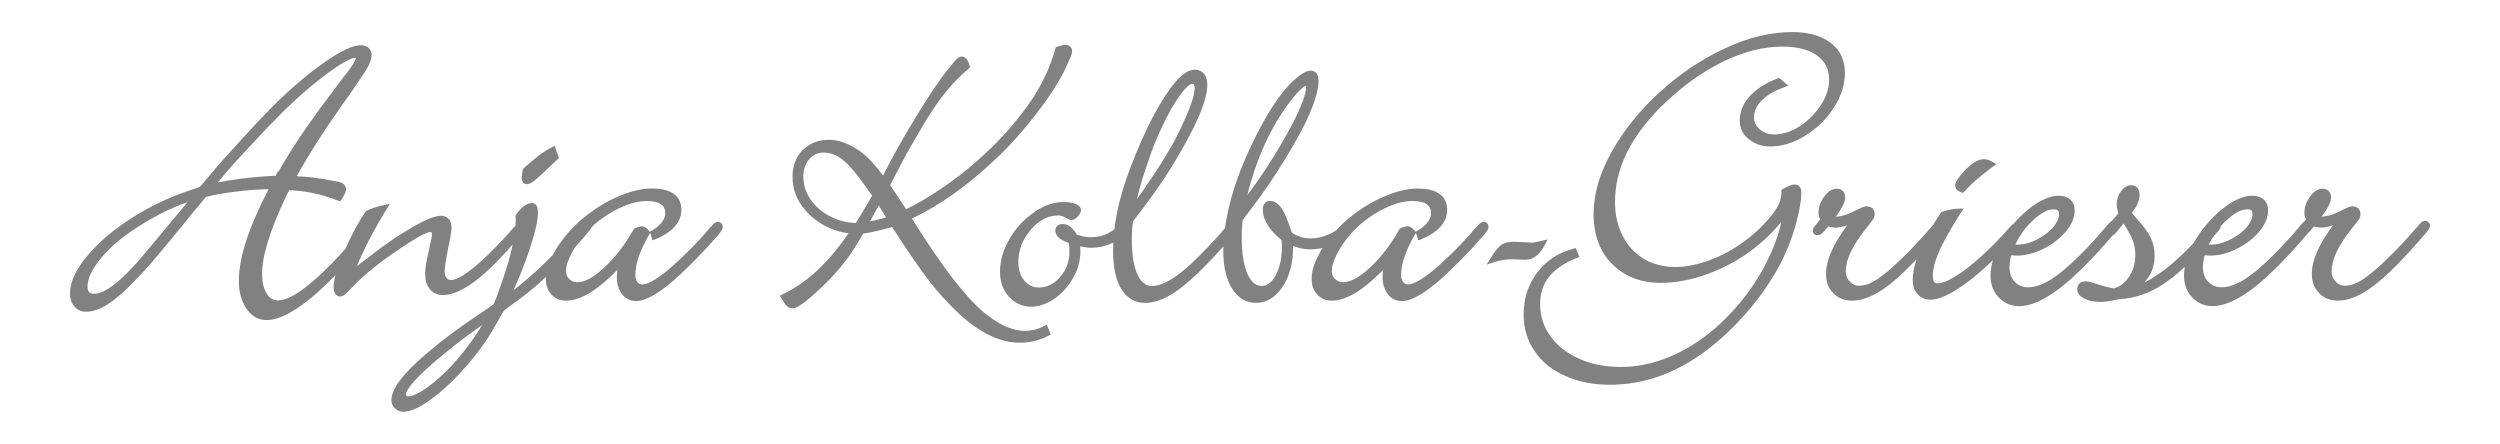 <?xml version="1.0" encoding="utf-8"?>
<!-- Generator: Adobe Illustrator 16.0.0, SVG Export Plug-In . SVG Version: 6.00 Build 0)  -->
<!DOCTYPE svg PUBLIC "-//W3C//DTD SVG 1.1//EN" "http://www.w3.org/Graphics/SVG/1.1/DTD/svg11.dtd">
<svg version="1.1" id="Ebene_1" xmlns="http://www.w3.org/2000/svg" xmlns:xlink="http://www.w3.org/1999/xlink" x="0px" y="0px"
	 width="150px" height="26.623px" viewBox="0 0 150 26.623" enable-background="new 0 0 150 26.623" xml:space="preserve">
<g>
	<path fill-rule="evenodd" clip-rule="evenodd" fill="#818181" d="M92.648,14.771c-0.145,0.264-0.309,0.467-0.495,0.6
		c-0.201,0.146-0.424,0.217-0.668,0.217c-0.041,0-0.076-0.002-0.108-0.01l-0.661-0.021l0,0c-0.176,0-0.346,0.012-0.502,0.037
		c-0.165,0.025-0.322,0.061-0.482,0.107L89.2,15.874l0.297-0.479c0.106-0.17,0.207-0.312,0.301-0.428
		c0.098-0.121,0.194-0.215,0.277-0.275l0.005-0.006c0.091-0.061,0.202-0.104,0.328-0.139c0.117-0.025,0.251-0.037,0.401-0.037h0.107
		h0.008l1.033,0.047l0,0h0.023c0.013,0,0.05-0.01,0.121-0.02l0,0c0.083-0.016,0.188-0.041,0.315-0.068l0.443-0.102L92.648,14.771
		L92.648,14.771z M85.032,14.208l0.068,0.219l0.208-0.086c0.496-0.207,0.867-0.453,1.124-0.744c0.271-0.299,0.399-0.641,0.399-1.023
		c0-0.209-0.036-0.391-0.124-0.555l0,0c-0.08-0.162-0.207-0.299-0.371-0.408l0,0c-0.152-0.104-0.343-0.18-0.565-0.23
		c-0.211-0.047-0.455-0.068-0.728-0.068s-0.561,0.033-0.873,0.104c-0.307,0.07-0.628,0.174-0.966,0.312l0,0
		c-0.338,0.133-0.665,0.291-0.989,0.473c-0.322,0.184-0.641,0.396-0.95,0.631l0,0c-0.237,0.174-0.46,0.359-0.677,0.562
		c-0.144,0.135-0.279,0.277-0.415,0.42c-0.14,0.1-0.295,0.18-0.458,0.254l0,0c-0.188,0.078-0.364,0.137-0.54,0.178l0,0
		c-0.173,0.037-0.345,0.057-0.516,0.057c-0.238,0-0.454-0.033-0.654-0.098c-0.181-0.059-0.345-0.143-0.496-0.256l-0.036-0.109l0,0
		c-0.094-0.285-0.186-0.535-0.276-0.748c-0.09-0.223-0.179-0.396-0.263-0.533v-0.002c-0.215-0.338-0.459-0.504-0.731-0.504
		c-0.146,0-0.259,0.055-0.338,0.164l0,0c-0.064,0.088-0.096,0.205-0.096,0.357c0,0.318,0.103,0.639,0.315,0.963
		c0.182,0.289,0.459,0.578,0.814,0.873c0.014,0.158,0.021,0.285,0.021,0.365c0,0.229-0.013,0.447-0.043,0.654
		c-0.028,0.207-0.071,0.406-0.129,0.6c-0.065,0.189-0.134,0.359-0.212,0.502c-0.075,0.143-0.159,0.252-0.248,0.348
		c-0.09,0.094-0.186,0.162-0.287,0.211c-0.093,0.043-0.193,0.064-0.295,0.064c-0.171,0-0.33-0.055-0.462-0.162
		c-0.147-0.119-0.276-0.305-0.391-0.555l0,0c-0.115-0.26-0.204-0.576-0.26-0.953c-0.06-0.379-0.089-0.82-0.089-1.324
		c0-0.15,0.003-0.307,0.014-0.469c0.01-0.148,0.025-0.311,0.04-0.479l0.066-0.092l0.547-0.717l0,0
		c0.327-0.434,0.658-0.896,0.991-1.391c0.327-0.48,0.661-1.002,1.001-1.562l0.008-0.002c0.338-0.561,0.622-1.059,0.854-1.492
		c0.237-0.439,0.419-0.817,0.553-1.136l0,0c0.178-0.411,0.309-0.776,0.396-1.1c0.093-0.328,0.14-0.612,0.14-0.851
		c0-0.418-0.163-0.63-0.479-0.63c-0.125,0-0.272,0.051-0.438,0.144l0,0c-0.144,0.083-0.308,0.207-0.486,0.368l0,0
		c-0.209,0.171-0.424,0.398-0.656,0.677c-0.222,0.267-0.451,0.584-0.694,0.955l-0.005,0.002c-0.233,0.363-0.466,0.77-0.7,1.197
		c-0.229,0.43-0.465,0.895-0.696,1.404l0,0c-0.265,0.572-0.495,1.133-0.688,1.664c-0.196,0.547-0.356,1.068-0.481,1.564l0,0
		c-0.125,0.51-0.223,0.996-0.287,1.467c-0.138,0.17-0.296,0.346-0.468,0.543l0,0c-0.211,0.23-0.452,0.488-0.718,0.762h-0.004
		c-0.693,0.736-1.312,1.289-1.855,1.654c-0.524,0.348-0.969,0.521-1.339,0.521c-0.177,0-0.334-0.051-0.471-0.156
		c-0.15-0.111-0.282-0.285-0.394-0.521l0,0c-0.112-0.242-0.199-0.551-0.256-0.906c-0.059-0.363-0.088-0.789-0.088-1.273
		c0-0.215,0.006-0.408,0.02-0.586c0.01-0.156,0.027-0.305,0.048-0.436l0.169-0.225h0.003l0.469-0.615
		c0.029-0.033,0.088-0.115,0.181-0.244c0.089-0.119,0.226-0.303,0.418-0.576h0.002c0.217-0.305,0.424-0.6,0.614-0.885
		c0.192-0.293,0.364-0.564,0.516-0.809l0,0c0.688-1.133,1.209-2.096,1.558-2.894c0.352-0.814,0.531-1.466,0.531-1.946
		c0-0.127-0.013-0.24-0.041-0.346c-0.031-0.114-0.08-0.21-0.139-0.295l-0.007-0.008l-0.007-0.008
		c-0.071-0.08-0.15-0.144-0.236-0.189C71.915,4.2,71.814,4.18,71.711,4.18c-0.205,0-0.414,0.073-0.632,0.22
		c-0.198,0.141-0.408,0.336-0.619,0.598l0,0c-0.449,0.55-0.893,1.254-1.333,2.105c-0.443,0.854-0.883,1.855-1.323,3.01l0.002,0.002
		c-0.341,0.877-0.593,1.73-0.762,2.547c-0.078,0.371-0.138,0.736-0.18,1.09c-0.143,0.113-0.289,0.207-0.443,0.277
		c-0.291,0.137-0.609,0.203-0.952,0.203c-0.149,0-0.302-0.014-0.455-0.043l0,0c-0.132-0.029-0.27-0.064-0.408-0.111
		c-0.105-0.189-0.222-0.33-0.342-0.438c-0.153-0.131-0.321-0.199-0.499-0.199c-0.126,0-0.229,0.033-0.307,0.096l-0.003,0.004
		c-0.089,0.074-0.136,0.174-0.136,0.305c0,0.154,0.073,0.293,0.217,0.422c0.115,0.098,0.279,0.193,0.497,0.275l0.034,0.016h0.023
		l0.021,0.01l0.005,0.006c0.018,0.07,0.027,0.141,0.037,0.215c0.011,0.096,0.016,0.193,0.016,0.293c0,0.293-0.042,0.566-0.136,0.818
		c-0.089,0.252-0.228,0.49-0.414,0.707l0,0c-0.189,0.219-0.394,0.381-0.605,0.486c-0.209,0.104-0.431,0.156-0.669,0.156
		c-0.181,0-0.346-0.033-0.491-0.104l0,0c-0.145-0.068-0.273-0.168-0.389-0.305l0,0c-0.121-0.146-0.212-0.309-0.271-0.486
		c-0.063-0.186-0.095-0.389-0.095-0.607c0-0.367,0.062-0.713,0.183-1.037c0.126-0.328,0.312-0.639,0.561-0.924l0,0
		c0.249-0.289,0.514-0.512,0.791-0.65l0,0c0.272-0.141,0.558-0.211,0.862-0.211c0.074,0,0.158,0.014,0.25,0.047
		c0.099,0.033,0.204,0.084,0.315,0.154l0.025,0.014l0.025,0.006l0.027,0.01h0.003l0,0c0.018,0.012,0.037,0.018,0.05,0.025l0,0
		c0.036,0.016,0.067,0.021,0.094,0.021c0.063,0,0.123-0.021,0.19-0.059c0.047-0.027,0.097-0.068,0.152-0.119l0.008-0.006
		c0.065-0.066,0.117-0.131,0.149-0.186c0.05-0.078,0.074-0.15,0.074-0.225c0-0.104-0.047-0.197-0.146-0.277l0,0
		c-0.063-0.049-0.151-0.088-0.263-0.127L64.448,12.2c-0.192-0.051-0.405-0.076-0.634-0.076c-0.306,0-0.613,0.051-0.917,0.158
		c-0.296,0.107-0.589,0.264-0.881,0.473c-0.299,0.213-0.57,0.447-0.812,0.709c-0.237,0.262-0.45,0.555-0.631,0.869l0,0
		c-0.188,0.32-0.333,0.645-0.427,0.977C60.05,15.64,60,15.974,60,16.304c0,0.293,0.043,0.562,0.131,0.812
		c0.086,0.25,0.219,0.473,0.394,0.67c0.182,0.205,0.384,0.359,0.61,0.459c0.226,0.107,0.475,0.156,0.736,0.156
		c0.241,0,0.476-0.039,0.714-0.129c0.231-0.078,0.465-0.203,0.699-0.365c0.224-0.156,0.429-0.342,0.616-0.549
		c0.186-0.211,0.348-0.439,0.491-0.695h0.002c0.143-0.25,0.25-0.504,0.32-0.764c0.071-0.264,0.11-0.529,0.11-0.795
		c0-0.047-0.004-0.123-0.01-0.23l-0.006-0.09c0.082,0.02,0.16,0.031,0.235,0.043c0.156,0.023,0.3,0.039,0.425,0.039
		c0.374,0,0.729-0.066,1.062-0.193c0.092-0.037,0.181-0.078,0.267-0.119c-0.008,0.166-0.011,0.328-0.011,0.488
		c0,0.484,0.038,0.914,0.116,1.287l0,0c0.077,0.383,0.198,0.711,0.36,0.979l0,0c0.166,0.281,0.37,0.502,0.61,0.643
		c0.245,0.146,0.522,0.223,0.832,0.223c0.331,0,0.679-0.078,1.05-0.234c0.355-0.152,0.729-0.379,1.117-0.68v-0.002
		c0.389-0.295,0.828-0.691,1.321-1.188l0.003,0.002c0.371-0.371,0.771-0.797,1.21-1.287c-0.003,0.094-0.007,0.184-0.007,0.271
		c0,0.461,0.042,0.877,0.127,1.248c0.082,0.379,0.211,0.703,0.383,0.98l0,0c0.181,0.291,0.388,0.512,0.625,0.662
		c0.249,0.148,0.524,0.227,0.827,0.227c0.322,0,0.62-0.086,0.896-0.258c0.268-0.164,0.504-0.408,0.716-0.734l0,0
		c0.204-0.309,0.361-0.67,0.462-1.068c0.103-0.396,0.151-0.838,0.151-1.309v-0.055c0.118,0.049,0.233,0.092,0.354,0.121
		c0.226,0.059,0.451,0.09,0.685,0.09c0.248,0,0.493-0.029,0.729-0.082c-0.111,0.18-0.211,0.363-0.302,0.551
		c-0.119,0.234-0.205,0.459-0.263,0.668l0,0c-0.061,0.225-0.088,0.436-0.088,0.633c0,0.195,0.027,0.369,0.076,0.523
		c0.06,0.158,0.146,0.297,0.261,0.418c0.106,0.121,0.233,0.211,0.379,0.277c0.149,0.061,0.312,0.09,0.497,0.09
		c0.467,0,0.986-0.184,1.559-0.551c0.466-0.307,0.969-0.738,1.516-1.293c-0.022,0.18-0.032,0.334-0.032,0.451
		c0,0.195,0.024,0.369,0.074,0.535c0.055,0.172,0.133,0.326,0.238,0.463l0,0c0.105,0.141,0.229,0.244,0.372,0.312
		c0.147,0.072,0.306,0.107,0.478,0.107c0.161,0,0.341-0.037,0.547-0.113l0,0c0.19-0.072,0.399-0.176,0.628-0.318v0.004
		c0.215-0.135,0.455-0.303,0.709-0.51c0.253-0.197,0.525-0.438,0.812-0.707c0.313-0.297,0.617-0.6,0.921-0.908
		c0.302-0.309,0.595-0.619,0.875-0.93l0,0c0.217-0.234,0.376-0.422,0.488-0.557c0.145-0.18,0.216-0.316,0.216-0.398
		c0-0.084-0.026-0.158-0.071-0.213c-0.058-0.066-0.136-0.105-0.23-0.105c-0.079,0-0.168,0.053-0.273,0.148l0,0
		c-0.072,0.07-0.164,0.164-0.272,0.285l-0.003,0.01l-0.281,0.332c-0.259,0.289-0.534,0.58-0.828,0.879
		c-0.29,0.293-0.602,0.59-0.928,0.887c-0.462,0.414-0.86,0.725-1.191,0.93c-0.317,0.191-0.561,0.287-0.736,0.287
		c-0.068,0-0.128-0.01-0.177-0.035c-0.05-0.021-0.093-0.053-0.124-0.096l-0.004-0.01c-0.043-0.047-0.071-0.105-0.094-0.172l0,0
		c-0.022-0.07-0.033-0.162-0.033-0.268c0-0.328,0.068-0.691,0.205-1.09c0.138-0.408,0.345-0.85,0.626-1.324l0.06-0.104l0.025,0.094
		L85.032,14.208L85.032,14.208z M84.943,13.913l-0.06-0.076c-0.067-0.08-0.127-0.139-0.196-0.182
		c-0.083-0.051-0.166-0.078-0.247-0.078c-0.058,0-0.123,0.012-0.194,0.037l0,0c-0.065,0.016-0.131,0.047-0.204,0.078l-0.054,0.031
		l-0.037,0.055c-0.262,0.467-0.54,0.889-0.836,1.271c-0.291,0.379-0.604,0.717-0.929,1.02l0,0c-0.317,0.295-0.618,0.512-0.891,0.66
		c-0.26,0.137-0.49,0.205-0.699,0.205c-0.103,0-0.197-0.016-0.279-0.049l0,0c-0.078-0.033-0.144-0.078-0.207-0.141l-0.013-0.01
		c-0.063-0.059-0.11-0.125-0.139-0.203l0,0c-0.037-0.086-0.05-0.186-0.05-0.299c0-0.127,0.021-0.264,0.067-0.42
		c0.05-0.16,0.126-0.346,0.227-0.539v-0.006c0.102-0.199,0.216-0.395,0.354-0.602c0.138-0.199,0.291-0.4,0.468-0.6h0.003
		c0.237-0.285,0.51-0.547,0.812-0.785c0.302-0.24,0.633-0.459,0.994-0.654c0.35-0.188,0.686-0.33,1.011-0.428
		c0.311-0.088,0.613-0.137,0.903-0.137c0.195,0,0.371,0.018,0.518,0.053c0.136,0.031,0.25,0.076,0.345,0.141v0.004
		c0.088,0.061,0.147,0.129,0.192,0.209c0.037,0.088,0.06,0.191,0.06,0.307c0,0.191-0.058,0.363-0.181,0.527
		c-0.129,0.186-0.33,0.357-0.603,0.521l-0.136,0.082V13.913L84.943,13.913z M74.838,11.708c0.229-0.92,0.509-1.777,0.843-2.578
		c0.441-1.059,0.966-2.008,1.585-2.85c0.302-0.405,0.559-0.709,0.768-0.908c0.144-0.131,0.251-0.214,0.337-0.242
		c0,0.014,0,0.028,0,0.047c0,0.133-0.027,0.295-0.075,0.486c-0.055,0.193-0.133,0.424-0.241,0.678l0,0
		c-0.106,0.264-0.235,0.545-0.387,0.853c-0.15,0.296-0.325,0.62-0.523,0.974l0,0c-0.21,0.367-0.417,0.721-0.626,1.064
		c-0.212,0.348-0.424,0.682-0.632,0.996l0,0c-0.24,0.361-0.495,0.725-0.761,1.094l0,0C75.033,11.448,74.939,11.575,74.838,11.708
		L74.838,11.708z M68.217,11.938c0.038-0.17,0.078-0.332,0.122-0.488l0,0c0.062-0.23,0.125-0.459,0.196-0.688l0,0
		c0.069-0.23,0.141-0.457,0.217-0.674c0.104-0.312,0.202-0.586,0.285-0.824c0.09-0.252,0.166-0.461,0.227-0.621
		c0.228-0.547,0.454-1.039,0.676-1.485c0.224-0.438,0.445-0.827,0.664-1.163l0,0c0.227-0.336,0.424-0.593,0.593-0.759
		c0.144-0.136,0.257-0.204,0.338-0.204c0.027,0,0.05,0.005,0.062,0.012l0,0c0.008,0,0.016,0.008,0.02,0.014l0.011,0.013
		c0.016,0.021,0.028,0.05,0.035,0.083c0.016,0.038,0.016,0.083,0.016,0.131c0,0.185-0.047,0.432-0.149,0.75
		c-0.103,0.33-0.26,0.729-0.469,1.189c-0.064,0.152-0.144,0.32-0.237,0.516c-0.094,0.189-0.196,0.402-0.316,0.629
		c-0.092,0.178-0.215,0.389-0.352,0.625c-0.129,0.219-0.285,0.475-0.477,0.791l0,0c-0.198,0.307-0.379,0.584-0.543,0.832
		c-0.171,0.254-0.324,0.479-0.453,0.668l-0.003,0.006C68.523,11.517,68.37,11.739,68.217,11.938L68.217,11.938z M64.167,14.595
		v0.004V14.595L64.167,14.595L64.167,14.595z M64.142,13.155L64.142,13.155L64.142,13.155L64.142,13.155L64.142,13.155
		L64.142,13.155z M64.142,13.155L64.142,13.155h-0.003l-0.002-0.002l0.002,0.002H64.142L64.142,13.155z M54.71,13.112l0.019,0.027
		h0.003c0.926,1.486,1.765,2.709,2.509,3.664c0.742,0.947,1.396,1.643,1.96,2.078l0,0c0.419,0.328,0.822,0.572,1.206,0.736v-0.002
		c0.378,0.158,0.741,0.238,1.088,0.238c0.186,0,0.372-0.023,0.554-0.066c0.187-0.041,0.373-0.109,0.562-0.203l0.199-0.098
		l0.083,0.211l0.081,0.207l0.068,0.172l-0.167,0.084c-0.254,0.133-0.524,0.236-0.808,0.301c-0.281,0.068-0.582,0.102-0.894,0.102
		c-0.589,0-1.194-0.152-1.811-0.451c-0.605-0.293-1.227-0.738-1.862-1.324l-0.003-0.006c-0.32-0.303-0.625-0.617-0.916-0.934
		c-0.292-0.322-0.57-0.652-0.832-0.99l0,0c-0.255-0.328-0.557-0.746-0.909-1.258c-0.351-0.512-0.753-1.107-1.202-1.803l-0.114-0.172
		c-0.309,0.084-0.606,0.166-0.888,0.227c-0.297,0.072-0.579,0.125-0.847,0.166c-0.191,0.34-0.377,0.643-0.552,0.916
		c-0.197,0.303-0.388,0.57-0.572,0.807h0.002c-0.197,0.252-0.416,0.512-0.663,0.781c-0.245,0.26-0.517,0.537-0.817,0.82l0,0
		c-0.167,0.156-0.325,0.301-0.477,0.43c-0.159,0.137-0.315,0.266-0.471,0.383h-0.003c-0.146,0.107-0.271,0.191-0.374,0.244
		c-0.129,0.07-0.237,0.102-0.329,0.102c-0.064,0-0.125-0.012-0.186-0.039c-0.056-0.025-0.103-0.061-0.149-0.105l-0.002-0.004
		c-0.037-0.037-0.083-0.092-0.135-0.168c-0.042-0.062-0.095-0.146-0.157-0.25l-0.108-0.188l0.196-0.102
		c0.386-0.188,0.756-0.408,1.111-0.662c0.358-0.248,0.702-0.531,1.025-0.842c0.33-0.312,0.658-0.67,0.986-1.074
		c0.267-0.322,0.534-0.684,0.801-1.068c-0.385-0.051-0.747-0.15-1.086-0.293c-0.439-0.18-0.837-0.438-1.194-0.768l0,0
		c-0.36-0.33-0.63-0.686-0.812-1.076c-0.181-0.396-0.272-0.816-0.272-1.27c0-0.32,0.054-0.617,0.158-0.885
		c0.104-0.27,0.261-0.512,0.469-0.715c0.204-0.201,0.441-0.352,0.706-0.453c0.26-0.1,0.55-0.15,0.86-0.15
		c0.267,0,0.541,0.051,0.824,0.145c0.279,0.094,0.566,0.236,0.857,0.42l0.003,0.004c0.117,0.07,0.239,0.16,0.36,0.258
		c0.116,0.096,0.232,0.199,0.346,0.312c0.111,0.105,0.247,0.26,0.406,0.447c0.136,0.158,0.284,0.346,0.446,0.557
		c0.199-0.396,0.398-0.771,0.597-1.143c0.208-0.385,0.432-0.781,0.659-1.182V8.204c0.228-0.387,0.459-0.778,0.699-1.167
		c0.236-0.391,0.479-0.776,0.73-1.162l0,0c0.306-0.47,0.57-0.858,0.79-1.168c0.219-0.303,0.391-0.527,0.521-0.669l0,0l0.294-0.362
		l0,0c0.068-0.081,0.134-0.149,0.196-0.192l0,0c0.081-0.058,0.167-0.091,0.25-0.091c0.113,0,0.216,0.063,0.301,0.185
		c0.048,0.075,0.101,0.187,0.144,0.328l0.04,0.131l-0.101,0.086c-0.29,0.247-0.57,0.516-0.837,0.801
		c-0.268,0.283-0.525,0.591-0.778,0.922c-0.193,0.257-0.403,0.555-0.626,0.9c-0.226,0.342-0.464,0.736-0.717,1.178l0,0
		c-0.238,0.4-0.433,0.732-0.589,1.012c-0.153,0.271-0.26,0.461-0.32,0.578l0,0l-0.777,1.49l0,0l-0.052,0.1l0.957,1.447
		c0.307-0.148,0.618-0.312,0.936-0.498c0.371-0.213,0.753-0.453,1.144-0.719l0,0c0.368-0.244,0.735-0.51,1.103-0.791
		c0.369-0.285,0.739-0.59,1.109-0.918l0,0c0.359-0.314,0.691-0.631,1.003-0.938l0,0c0.326-0.328,0.624-0.646,0.895-0.953l0,0
		c0.378-0.439,0.714-0.863,1.012-1.271c0.296-0.408,0.552-0.797,0.761-1.172c0.222-0.387,0.412-0.777,0.575-1.168
		c0.167-0.395,0.303-0.787,0.411-1.184l0.031-0.108l0.103-0.032c0.099-0.033,0.181-0.059,0.26-0.076
		c0.086-0.02,0.153-0.033,0.21-0.033c0.115,0,0.211,0.033,0.283,0.094c0.082,0.068,0.123,0.167,0.123,0.288
		c0,0.063-0.012,0.144-0.041,0.224C64.263,3.37,64.23,3.45,64.187,3.528l-0.244,0.545v0.004c-0.174,0.373-0.401,0.783-0.687,1.225
		c-0.279,0.443-0.615,0.924-1.005,1.428c-0.397,0.52-0.794,1.006-1.197,1.457c-0.397,0.455-0.802,0.869-1.201,1.248
		c-0.92,0.877-1.824,1.625-2.715,2.254C56.318,12.265,55.508,12.739,54.71,13.112L54.71,13.112z M51.99,12.323l0.338-0.58
		c-0.214-0.312-0.416-0.59-0.597-0.838c-0.205-0.277-0.393-0.52-0.568-0.721l0,0c-0.165-0.191-0.322-0.355-0.474-0.492
		c-0.149-0.129-0.293-0.234-0.432-0.312h-0.005c-0.129-0.078-0.263-0.131-0.398-0.168c-0.142-0.041-0.287-0.059-0.439-0.059
		c-0.172,0-0.328,0.033-0.472,0.102c-0.141,0.064-0.272,0.166-0.391,0.299c-0.113,0.135-0.202,0.287-0.261,0.459
		c-0.061,0.178-0.09,0.373-0.09,0.596c0,0.242,0.036,0.471,0.107,0.699h-0.002c0.071,0.225,0.18,0.441,0.324,0.652h-0.004
		c0.145,0.209,0.314,0.398,0.511,0.574c0.196,0.17,0.418,0.318,0.667,0.445v0.002c0.24,0.127,0.499,0.225,0.771,0.291
		c0.246,0.061,0.503,0.096,0.775,0.107c0.108-0.174,0.215-0.342,0.316-0.51C51.783,12.679,51.891,12.495,51.99,12.323L51.99,12.323
		L51.99,12.323z M53.167,13.04l-0.445-0.707l-0.518,0.949c0.151-0.027,0.299-0.061,0.439-0.1
		C52.825,13.14,53.001,13.093,53.167,13.04L53.167,13.04z M39.084,14.208l-0.043-0.146l-0.028-0.094l-0.061,0.104
		c-0.277,0.475-0.486,0.916-0.627,1.324c-0.136,0.398-0.202,0.762-0.202,1.09c0,0.105,0.01,0.197,0.032,0.268h0.003
		c0.017,0.066,0.049,0.125,0.086,0.172l0.009,0.01c0.033,0.043,0.076,0.074,0.122,0.096c0.05,0.025,0.108,0.035,0.176,0.035
		c0.18,0,0.425-0.096,0.737-0.287c0.333-0.205,0.731-0.516,1.191-0.93c0.329-0.297,0.637-0.594,0.927-0.887
		c0.297-0.299,0.572-0.59,0.832-0.879l0.28-0.332l0.003-0.01c0.108-0.121,0.199-0.215,0.272-0.285l0,0
		c0.105-0.096,0.193-0.148,0.273-0.148c0.095,0,0.17,0.039,0.228,0.105c0.046,0.055,0.072,0.129,0.072,0.213
		c0,0.082-0.072,0.219-0.213,0.398c-0.111,0.135-0.275,0.322-0.489,0.557l0,0c-0.282,0.311-0.575,0.621-0.879,0.934
		c-0.298,0.305-0.604,0.607-0.918,0.904c-0.289,0.27-0.562,0.51-0.812,0.707c-0.252,0.201-0.488,0.371-0.711,0.506l0,0
		c-0.229,0.141-0.438,0.246-0.627,0.318l0,0c-0.205,0.076-0.386,0.113-0.546,0.113c-0.172,0-0.332-0.035-0.477-0.107
		c-0.141-0.068-0.268-0.172-0.373-0.312l0,0c-0.104-0.137-0.185-0.291-0.237-0.463c-0.051-0.166-0.076-0.34-0.076-0.535
		c0-0.117,0.011-0.271,0.031-0.451c-0.542,0.555-1.049,0.986-1.517,1.293c-0.57,0.367-1.089,0.551-1.559,0.551
		c-0.183,0-0.345-0.029-0.494-0.09c-0.146-0.066-0.275-0.156-0.384-0.277c-0.111-0.121-0.196-0.26-0.253-0.418
		c-0.055-0.154-0.082-0.328-0.082-0.523c0-0.035,0.002-0.068,0.004-0.111c-0.238,0.223-0.474,0.428-0.7,0.623
		c-0.3,0.254-0.592,0.484-0.876,0.697l-0.007,0.004l-0.638,0.465c-0.027,0.02-0.057,0.047-0.097,0.078l0,0
		c-0.039,0.029-0.076,0.055-0.105,0.078l0,0l-0.078,0.061h-0.005l-0.014,0.01c-0.016,0.031-0.033,0.061-0.057,0.104l-0.006,0.006
		c-0.01,0.014-0.02,0.029-0.03,0.045l0,0l-0.013,0.02l-0.005,0.01l-0.381,0.67c-0.231,0.418-0.492,0.832-0.784,1.24
		c-0.29,0.408-0.611,0.814-0.961,1.219c-0.355,0.402-0.706,0.77-1.047,1.092c-0.345,0.332-0.686,0.615-1.021,0.865l0,0
		c-0.345,0.26-0.661,0.455-0.942,0.588c-0.299,0.137-0.567,0.209-0.803,0.209c-0.092,0-0.182-0.021-0.268-0.057
		c-0.078-0.033-0.149-0.086-0.215-0.148c-0.07-0.061-0.123-0.127-0.16-0.207c-0.038-0.08-0.058-0.172-0.058-0.273
		c0-0.352,0.173-0.756,0.533-1.225l0,0c0.336-0.441,0.837-0.951,1.499-1.516l0,0c0.243-0.207,0.501-0.424,0.771-0.643
		c0.257-0.205,0.529-0.414,0.812-0.623c0.285-0.211,0.585-0.43,0.905-0.65c0.315-0.223,0.648-0.449,0.996-0.68l0,0l0.031-0.021
		c0.17-0.117,0.3-0.203,0.38-0.264c0.068-0.053,0.139-0.098,0.204-0.143c0.046-0.096,0.097-0.215,0.148-0.354
		c0.062-0.15,0.127-0.332,0.197-0.539v-0.006c0.201-0.559,0.371-1.066,0.507-1.523c0.129-0.434,0.229-0.822,0.293-1.16l-0.311,0.344
		l0,0c-0.403,0.445-0.782,0.836-1.143,1.17c-0.363,0.338-0.703,0.617-1.017,0.838h-0.003c-0.328,0.221-0.627,0.391-0.907,0.504
		c-0.29,0.113-0.56,0.176-0.808,0.176c-0.153,0-0.297-0.027-0.427-0.09c-0.131-0.059-0.247-0.146-0.346-0.26
		c-0.095-0.117-0.168-0.248-0.216-0.396c-0.047-0.146-0.07-0.309-0.07-0.479c0-0.129,0.005-0.242,0.013-0.35
		c0.009-0.109,0.021-0.209,0.037-0.297l0,0c0.04-0.193,0.084-0.408,0.137-0.656c0.047-0.225,0.099-0.469,0.161-0.74
		c0.021-0.08,0.03-0.156,0.041-0.223c0.01-0.055,0.015-0.107,0.015-0.146c0-0.07-0.011-0.111-0.025-0.129
		c-0.008-0.01-0.027-0.018-0.062-0.018c-0.09,0-0.227,0.045-0.414,0.135c-0.207,0.094-0.462,0.244-0.766,0.441h-0.002
		c-0.784,0.498-1.476,0.979-2.067,1.439c-0.589,0.461-1.083,0.908-1.483,1.336l0,0c-0.14,0.156-0.258,0.275-0.351,0.357
		c-0.129,0.105-0.24,0.16-0.333,0.16c-0.146,0-0.258-0.07-0.324-0.209l0,0c-0.048-0.09-0.072-0.217-0.072-0.375
		c0-0.189,0.038-0.42,0.116-0.701c-0.073,0.072-0.148,0.15-0.221,0.219c-0.282,0.287-0.549,0.537-0.788,0.754v0.006
		c-0.636,0.566-1.213,0.99-1.728,1.277c-0.532,0.299-1.004,0.441-1.412,0.441c-0.242,0-0.468-0.055-0.669-0.174l0,0
		c-0.199-0.117-0.377-0.287-0.532-0.516l0,0c-0.151-0.223-0.268-0.473-0.341-0.758c-0.075-0.271-0.111-0.57-0.111-0.9
		c0-0.717,0.154-1.543,0.465-2.482c0.298-0.9,0.736-1.906,1.322-3.021c-0.291,0.006-0.599,0.016-0.926,0.041
		c-0.361,0.023-0.74,0.062-1.136,0.115c-0.38,0.049-0.721,0.102-1.02,0.158c-0.265,0.049-0.493,0.1-0.68,0.152l-0.014,0.016v0.006
		c-0.017,0.018-0.04,0.043-0.071,0.07l-0.335,0.418l-0.005,0.006l-0.403,0.475l-0.008,0.012c-0.021,0.018-0.05,0.051-0.085,0.094
		v0.004c-0.045,0.055-0.094,0.111-0.146,0.182c-0.049,0.068-0.113,0.15-0.189,0.242l0,0c-0.062,0.078-0.144,0.174-0.244,0.289
		c-0.076,0.094-0.129,0.162-0.166,0.209l-0.044,0.053l-0.005,0.004l-0.232,0.283c-0.427,0.521-0.825,1.004-1.197,1.436
		c-0.376,0.434-0.723,0.814-1.037,1.139l0,0C7.865,17.085,7.569,17.37,7.3,17.61c-0.281,0.248-0.538,0.449-0.77,0.6l0,0
		c-0.246,0.164-0.482,0.285-0.704,0.369c-0.229,0.082-0.446,0.125-0.651,0.125c-0.156,0-0.289-0.025-0.408-0.08
		c-0.121-0.057-0.224-0.135-0.308-0.242c-0.088-0.096-0.154-0.213-0.197-0.344c-0.042-0.125-0.062-0.266-0.062-0.422
		c0-0.691,0.347-1.449,1.042-2.27l0,0c0.158-0.191,0.334-0.383,0.525-0.576c0.191-0.189,0.406-0.393,0.636-0.59l0,0
		c0.229-0.195,0.47-0.383,0.719-0.566c0.247-0.184,0.505-0.359,0.764-0.523l0,0c0.551-0.354,1.118-0.67,1.697-0.943
		c0.581-0.277,1.176-0.518,1.779-0.717l0,0c0.073-0.025,0.126-0.051,0.171-0.062l0,0l0.061-0.023l0.045-0.016
		c0.031-0.01,0.062-0.02,0.095-0.031l0.015-0.004c0.013-0.004,0.032-0.01,0.051-0.016l0,0l0.086-0.023l0.067-0.025l0,0l0.025-0.008
		l0.036-0.043c0.024-0.025,0.056-0.059,0.093-0.094l0.891-1.057h-0.003c0.099-0.121,0.229-0.268,0.386-0.443
		c0.172-0.189,0.354-0.393,0.553-0.605c0.575-0.639,1.093-1.201,1.548-1.686c0.465-0.49,0.857-0.895,1.182-1.21
		c0.344-0.333,0.686-0.648,1.023-0.943c0.343-0.3,0.676-0.575,1.001-0.83l0,0c0.682-0.524,1.262-0.918,1.738-1.181
		c0.502-0.279,0.908-0.416,1.215-0.416c0.092,0,0.18,0.01,0.258,0.035c0.091,0.028,0.166,0.071,0.229,0.131l0.002,0.006
		c0.059,0.061,0.102,0.127,0.128,0.205l0,0c0.024,0.072,0.036,0.148,0.036,0.229c0,0.106-0.022,0.225-0.072,0.363
		c-0.047,0.126-0.112,0.266-0.2,0.419h-0.002c-0.061,0.106-0.146,0.245-0.263,0.417c-0.108,0.168-0.249,0.377-0.418,0.622
		c-0.285,0.409-0.437,0.63-0.453,0.658l0,0l-0.02,0.024h-0.003c-0.02,0.028-0.048,0.066-0.098,0.143h-0.002l-0.094,0.136l0,0
		C20.634,6.149,20.6,6.194,20.566,6.24c-0.387,0.555-0.718,1.039-0.993,1.446c-0.282,0.426-0.52,0.791-0.711,1.1H18.86
		c-0.184,0.293-0.369,0.594-0.551,0.902c-0.164,0.279-0.333,0.574-0.502,0.885c0.327,0.02,0.646,0.045,0.963,0.08
		c0.422,0.053,0.836,0.117,1.249,0.203c0.108,0.014,0.202,0.029,0.282,0.049c0.093,0.023,0.169,0.047,0.223,0.072l0.01,0.006
		l0.01,0.004c0.064,0.045,0.118,0.092,0.154,0.15c0.043,0.068,0.062,0.141,0.062,0.223c0,0.064-0.016,0.139-0.048,0.215
		c-0.021,0.047-0.048,0.102-0.086,0.158l-0.002,0.008l0,0c-0.011,0.027-0.024,0.051-0.041,0.072v0.006l-0.02,0.029l-0.01,0.014l0,0
		l-0.051,0.08l-0.091,0.141l-0.156-0.057c-0.275-0.104-0.537-0.197-0.787-0.268c-0.251-0.076-0.494-0.137-0.731-0.184l0,0
		c-0.26-0.055-0.517-0.092-0.769-0.119c-0.213-0.021-0.416-0.035-0.617-0.045l-0.037,0.08l-0.078,0.154l0,0l-0.176,0.365l0,0
		c-0.225,0.477-0.419,0.928-0.587,1.352c-0.165,0.422-0.302,0.807-0.406,1.16h-0.001c-0.113,0.369-0.199,0.715-0.255,1.039
		c-0.058,0.316-0.084,0.607-0.084,0.875c0,0.252,0.023,0.477,0.071,0.68c0.047,0.188,0.117,0.363,0.215,0.51v0.006
		c0.083,0.135,0.18,0.23,0.29,0.299c0.11,0.062,0.239,0.096,0.386,0.096c0.239,0,0.529-0.092,0.869-0.275
		c0.356-0.191,0.763-0.484,1.214-0.875v-0.002c0.229-0.191,0.464-0.4,0.696-0.631c0.239-0.227,0.484-0.477,0.738-0.746
		c0.172-0.186,0.349-0.379,0.531-0.588c0.158-0.363,0.323-0.707,0.496-1.031c0.22-0.42,0.451-0.809,0.693-1.166l0.029-0.045
		l0.047-0.023c0.11-0.061,0.246-0.113,0.402-0.168c0.149-0.049,0.318-0.102,0.509-0.143l0.476-0.109l-0.252,0.42
		c-0.216,0.355-0.416,0.699-0.601,1.031l0.003,0.006l-0.029,0.039c-0.064,0.115-0.126,0.229-0.186,0.34
		c-0.24,0.441-0.446,0.857-0.619,1.238L21.704,15.3c-0.118,0.262-0.214,0.473-0.273,0.627l-0.015,0.039
		c0.061-0.041,0.126-0.092,0.203-0.152l0,0c0.378-0.297,0.707-0.545,0.982-0.752c0.285-0.215,0.546-0.4,0.777-0.561l0,0
		c0.204-0.143,0.408-0.281,0.613-0.41l0,0c0.22-0.141,0.434-0.273,0.65-0.4l0,0c0.169-0.102,0.342-0.193,0.515-0.285
		c0.182-0.096,0.358-0.182,0.53-0.26l0.012-0.006c0.156-0.059,0.298-0.109,0.419-0.143c0.127-0.035,0.24-0.051,0.332-0.051
		c0.207,0,0.369,0.062,0.482,0.199c0.106,0.123,0.162,0.295,0.162,0.516c0,0.09-0.016,0.236-0.049,0.43l0,0
		c-0.027,0.182-0.068,0.402-0.124,0.656h-0.002c-0.08,0.396-0.14,0.721-0.179,0.979c-0.042,0.252-0.059,0.436-0.059,0.555
		c0,0.088,0.008,0.16,0.029,0.225l0,0c0.02,0.062,0.05,0.121,0.09,0.168l0,0c0.032,0.045,0.073,0.074,0.117,0.1
		c0.042,0.016,0.09,0.027,0.145,0.027c0.242,0,0.593-0.164,1.047-0.502c0.484-0.352,1.072-0.893,1.761-1.602
		c0.143-0.15,0.305-0.32,0.485-0.516c0.183-0.203,0.369-0.414,0.565-0.639h-0.002l0.016-0.016c0.008-0.115,0.013-0.225,0.013-0.324
		v-0.086c-0.005-0.016-0.005-0.027-0.008-0.047c-0.002-0.027-0.005-0.061-0.005-0.088v-0.068l0.04-0.053
		c0.156-0.215,0.308-0.375,0.454-0.486c0.168-0.127,0.33-0.191,0.492-0.191c0.143,0,0.241,0.07,0.305,0.215h-0.001
		c0.036,0.086,0.056,0.199,0.056,0.344c0,0.236-0.042,0.537-0.128,0.916c-0.086,0.367-0.214,0.811-0.381,1.32l0,0
		c-0.139,0.428-0.307,0.891-0.505,1.377l0,0c-0.136,0.334-0.285,0.686-0.45,1.055c0.092-0.072,0.191-0.15,0.292-0.229
		c0.345-0.277,0.724-0.605,1.136-0.979l0,0c0.188-0.174,0.37-0.348,0.546-0.52c0.129-0.127,0.253-0.252,0.376-0.379
		c0.102-0.199,0.217-0.393,0.345-0.584c0.154-0.227,0.329-0.459,0.521-0.686l0,0c0.193-0.225,0.396-0.439,0.613-0.641
		c0.212-0.203,0.439-0.389,0.673-0.562l0,0c0.311-0.234,0.626-0.447,0.953-0.631c0.323-0.182,0.651-0.34,0.984-0.473l0,0
		c0.34-0.139,0.663-0.242,0.966-0.312l0,0c0.313-0.07,0.603-0.104,0.873-0.104c0.272,0,0.517,0.021,0.731,0.068
		c0.221,0.051,0.411,0.127,0.566,0.23l0,0c0.163,0.109,0.285,0.246,0.369,0.408c0.083,0.164,0.125,0.35,0.125,0.555
		c0,0.383-0.132,0.725-0.399,1.023c-0.252,0.291-0.629,0.537-1.123,0.744l-0.214,0.086L39.084,14.208L39.084,14.208z M38.999,13.913
		l-0.005-0.006l0.136-0.082c0.272-0.164,0.474-0.336,0.605-0.521c0.118-0.164,0.181-0.336,0.181-0.527
		c0-0.115-0.021-0.219-0.063-0.307c-0.042-0.08-0.104-0.148-0.193-0.209v-0.004c-0.09-0.064-0.203-0.109-0.34-0.141
		c-0.147-0.035-0.32-0.053-0.52-0.053c-0.288,0-0.589,0.049-0.903,0.137c-0.32,0.098-0.657,0.24-1.007,0.428
		c-0.362,0.195-0.694,0.414-0.998,0.654c-0.134,0.105-0.263,0.219-0.386,0.332c-0.036,0.092-0.137,0.232-0.303,0.424
		c-0.17,0.205-0.406,0.471-0.702,0.803c-0.093,0.146-0.173,0.287-0.243,0.428l-0.003,0.006c-0.099,0.193-0.174,0.379-0.225,0.539
		c-0.048,0.156-0.07,0.293-0.07,0.42c0,0.113,0.017,0.213,0.05,0.299c0.03,0.078,0.077,0.145,0.142,0.203l0.013,0.01
		c0.06,0.062,0.129,0.107,0.209,0.141l0,0c0.081,0.033,0.174,0.049,0.28,0.049c0.204,0,0.436-0.068,0.696-0.205
		c0.272-0.148,0.569-0.365,0.888-0.66l0,0c0.328-0.303,0.638-0.641,0.932-1.02c0.297-0.383,0.574-0.805,0.837-1.271l0.032-0.055
		l0.056-0.031c0.075-0.031,0.142-0.062,0.204-0.078c0.073-0.025,0.137-0.037,0.196-0.037c0.081,0,0.164,0.027,0.246,0.078
		c0.066,0.043,0.13,0.102,0.195,0.182L38.999,13.913L38.999,13.913z M33.359,8.978l-0.076-0.221l-0.211,0.1
		c-0.202,0.102-0.447,0.252-0.72,0.457c-0.271,0.205-0.577,0.463-0.913,0.764l-0.045,0.043l-0.018,0.055
		c-0.008,0.033-0.018,0.066-0.025,0.104l0,0c-0.005,0.027-0.011,0.057-0.014,0.08l-0.022,0.184l-0.002,0.016v0.01v0.025
		l-0.001,0.006l0,0c-0.009,0.029-0.011,0.055-0.011,0.08c0,0.098,0.024,0.182,0.07,0.246c0.062,0.078,0.146,0.123,0.254,0.123
		c0.065,0,0.137-0.023,0.215-0.064c0.056-0.027,0.119-0.07,0.194-0.123l0.005-0.004c0.205-0.172,0.408-0.354,0.615-0.541
		c0.205-0.191,0.417-0.398,0.641-0.615l0.139-0.131l0.096-0.092l-0.042-0.125L33.359,8.978L33.359,8.978z M28.928,19.501
		c-0.269,0.189-0.538,0.379-0.803,0.576c-0.511,0.375-1.014,0.766-1.509,1.178l0,0c-0.771,0.627-1.35,1.162-1.732,1.582
		c-0.355,0.398-0.532,0.68-0.532,0.852c0,0,0,0.008,0.003,0.01c0.002,0.008,0.013,0.016,0.027,0.029l0.002,0.002l0.013,0.008
		c0.021,0.02,0.043,0.031,0.061,0.041c0.013,0.006,0.023,0.006,0.031,0.006c0.133,0,0.306-0.051,0.513-0.154
		c0.228-0.107,0.49-0.279,0.79-0.504l0,0c0.306-0.232,0.608-0.492,0.904-0.777c0.288-0.279,0.572-0.584,0.846-0.912H27.54
		c0.209-0.25,0.4-0.49,0.57-0.719c0.174-0.229,0.334-0.457,0.484-0.682l0,0C28.709,19.854,28.822,19.679,28.928,19.501
		L28.928,19.501z M13.065,10.948c0.424-0.082,0.868-0.156,1.324-0.219c0.663-0.084,1.36-0.146,2.085-0.184l0,0l0.092-0.006
		c0.013-0.154,0.078-0.234,0.154-0.26l0.307-0.529h0.003c0.382-0.648,0.835-1.348,1.354-2.098c0.527-0.755,1.119-1.566,1.778-2.432
		l0,0l0.802-1.05h-0.002c0.136-0.187,0.24-0.345,0.306-0.47c0.055-0.098,0.086-0.174,0.086-0.214c0,0,0.001,0,0.004,0h0.005
		c-0.009-0.005-0.037-0.007-0.078-0.007c-0.108,0-0.282,0.062-0.524,0.191l0,0c-0.257,0.139-0.582,0.348-0.971,0.63
		c-0.535,0.39-1.077,0.823-1.629,1.302c-0.551,0.487-1.105,1.02-1.668,1.597v0.003c-0.193,0.188-0.459,0.461-0.792,0.818
		c-0.328,0.352-0.737,0.791-1.225,1.32h-0.001c-0.21,0.217-0.451,0.486-0.729,0.801C13.532,10.392,13.304,10.659,13.065,10.948
		L13.065,10.948z M21.358,3.488c0.006,0.003,0.009,0.008,0.006,0.003V3.488h-0.001H21.358L21.358,3.488z M11.254,12.13
		c-0.081,0.025-0.163,0.055-0.245,0.086c-0.3,0.107-0.593,0.234-0.89,0.373h-0.003c-0.312,0.146-0.63,0.307-0.958,0.492
		c-0.332,0.186-0.664,0.387-0.997,0.604L8.158,13.69c-0.441,0.283-0.838,0.578-1.193,0.883c-0.354,0.305-0.663,0.623-0.932,0.953
		H6.03c-0.262,0.322-0.461,0.621-0.592,0.908c-0.123,0.273-0.185,0.529-0.185,0.768c0,0.156,0.03,0.266,0.094,0.328
		c0.06,0.059,0.164,0.096,0.312,0.096c0.315,0,0.714-0.186,1.189-0.553c0.509-0.389,1.091-0.977,1.75-1.762L11.254,12.13
		L11.254,12.13z M139.295,13.003c0.156-0.006,0.311-0.033,0.475-0.078c0.201-0.057,0.412-0.143,0.637-0.258l0,0
		c0.182-0.094,0.329-0.162,0.435-0.207c0.131-0.053,0.232-0.086,0.297-0.086s0.123,0.016,0.179,0.035v-0.002
		c0.062,0.02,0.117,0.049,0.166,0.086l0.01,0.012l0.012,0.01c0.043,0.049,0.073,0.102,0.094,0.16
		c0.021,0.055,0.028,0.113,0.028,0.174c0,0.08-0.014,0.148-0.044,0.221l0,0c-0.021,0.057-0.056,0.113-0.105,0.17l-0.411,0.527
		h-0.003c-0.391,0.502-0.69,0.959-0.887,1.385c-0.185,0.408-0.28,0.773-0.28,1.104c0,0.137,0.017,0.256,0.057,0.359
		c0.039,0.104,0.097,0.193,0.177,0.273l0.006,0.008c0.078,0.084,0.156,0.145,0.249,0.186c0.094,0.043,0.2,0.061,0.317,0.061
		c0.163,0,0.334-0.033,0.509-0.092c0.178-0.066,0.367-0.162,0.56-0.289l0,0c0.216-0.143,0.453-0.324,0.718-0.549
		c0.263-0.223,0.55-0.486,0.855-0.797h0.002c0.228-0.219,0.464-0.459,0.701-0.711c0.242-0.258,0.489-0.523,0.74-0.816l0.345-0.391
		l0.007-0.014l0.109-0.111c0.027-0.035,0.055-0.057,0.084-0.074h0.005c0.053-0.031,0.105-0.047,0.155-0.047
		c0.084,0,0.156,0.023,0.215,0.076l0,0c0.065,0.061,0.093,0.131,0.093,0.225c0,0.062-0.027,0.139-0.093,0.236
		c-0.043,0.061-0.107,0.146-0.187,0.24h-0.006c-0.62,0.721-1.183,1.34-1.686,1.85c-0.508,0.514-0.957,0.922-1.349,1.221
		c-0.398,0.311-0.781,0.545-1.142,0.697c-0.374,0.162-0.727,0.242-1.062,0.242c-0.227,0-0.435-0.035-0.625-0.111l0,0
		c-0.189-0.074-0.358-0.186-0.502-0.338c-0.146-0.15-0.257-0.322-0.331-0.516l0,0c-0.072-0.195-0.108-0.4-0.108-0.637
		c0-0.428,0.116-0.9,0.354-1.418c0.212-0.463,0.517-0.963,0.919-1.502c-0.13,0.043-0.251,0.076-0.352,0.098
		c-0.13,0.025-0.242,0.041-0.338,0.041c-0.093,0-0.187-0.014-0.296-0.029c-0.049-0.012-0.103-0.027-0.155-0.039l-0.145,0.17
		l-0.005,0.004c-0.07,0.088-0.139,0.158-0.191,0.207c-0.063,0.07-0.134,0.158-0.22,0.252c-0.574,0.672-1.117,1.256-1.62,1.758
		c-0.506,0.502-0.978,0.932-1.411,1.27l0,0c-0.479,0.369-0.919,0.646-1.328,0.832c-0.418,0.189-0.806,0.287-1.148,0.287
		c-0.253,0-0.479-0.045-0.687-0.131c-0.212-0.09-0.396-0.223-0.557-0.396l0,0c-0.166-0.166-0.288-0.365-0.366-0.582
		c-0.083-0.217-0.122-0.457-0.122-0.719c0-0.17,0.014-0.348,0.043-0.527c-0.224,0.213-0.445,0.402-0.66,0.578
		c-0.223,0.178-0.439,0.33-0.65,0.471l0,0c-0.205,0.137-0.419,0.258-0.628,0.363c-0.209,0.104-0.425,0.193-0.641,0.264l0,0
		c-0.207,0.074-0.423,0.131-0.646,0.174c-0.215,0.043-0.439,0.07-0.661,0.082l-0.087,0.016c-0.039,0.008-0.066,0.01-0.085,0.01
		l-0.005,0.004l0,0h-0.003l-0.022,0.01l-0.027,0.004c-0.194,0.043-0.373,0.076-0.525,0.096c-0.153,0.021-0.287,0.031-0.388,0.031
		c-0.182,0-0.351-0.016-0.51-0.043c-0.164-0.025-0.308-0.076-0.438-0.131l-0.008-0.004c-0.142-0.072-0.252-0.143-0.33-0.23
		c-0.093-0.104-0.14-0.217-0.14-0.344c0-0.154,0.047-0.271,0.144-0.361c0.094-0.08,0.216-0.123,0.371-0.123
		c0.063,0,0.146,0.012,0.249,0.037c0.086,0.021,0.196,0.051,0.324,0.094l0,0c0.243,0.084,0.468,0.146,0.662,0.199
		c0.18,0.047,0.328,0.078,0.454,0.098c0.177-0.051,0.338-0.133,0.483-0.238c0.159-0.121,0.299-0.271,0.422-0.459l0,0
		c0.125-0.193,0.22-0.398,0.285-0.613c0.06-0.209,0.093-0.432,0.093-0.668c0-0.152-0.013-0.295-0.029-0.434l0,0
		c-0.021-0.137-0.051-0.266-0.09-0.389l0,0c-0.039-0.115-0.104-0.26-0.196-0.436c-0.096-0.18-0.216-0.387-0.363-0.625l-0.027-0.037
		l-0.099,0.121l0,0l-0.317,0.389l0,0c-0.05,0.062-0.099,0.113-0.149,0.148c-0.021,0.016-0.044,0.027-0.066,0.039l-0.106,0.117
		c-0.578,0.672-1.12,1.256-1.623,1.758c-0.504,0.502-0.977,0.932-1.407,1.27h-0.004c-0.478,0.369-0.924,0.646-1.325,0.832
		c-0.421,0.189-0.804,0.287-1.152,0.287c-0.247,0-0.479-0.045-0.686-0.131c-0.207-0.09-0.395-0.223-0.553-0.396l0,0
		c-0.166-0.166-0.287-0.365-0.37-0.582c-0.082-0.217-0.124-0.457-0.124-0.719c0-0.301,0.048-0.613,0.142-0.936
		c-0.272,0.27-0.532,0.504-0.772,0.713c-0.298,0.26-0.59,0.492-0.864,0.693c-0.28,0.203-0.548,0.381-0.809,0.531h-0.003
		c-0.252,0.143-0.488,0.252-0.697,0.322c-0.223,0.08-0.424,0.117-0.596,0.117c-0.16,0-0.31-0.027-0.438-0.08l0,0
		c-0.136-0.061-0.252-0.148-0.346-0.262l0,0c-0.097-0.111-0.167-0.232-0.214-0.371h-0.003c-0.05-0.141-0.068-0.287-0.068-0.451
		c0-0.375,0.076-0.795,0.232-1.264c-0.108,0.111-0.214,0.223-0.32,0.326c-0.502,0.514-0.953,0.922-1.342,1.221
		c-0.403,0.311-0.784,0.545-1.143,0.697c-0.373,0.162-0.729,0.242-1.062,0.242c-0.232,0-0.439-0.035-0.626-0.111l0,0
		c-0.191-0.074-0.36-0.186-0.503-0.338c-0.15-0.15-0.259-0.322-0.334-0.516l0,0c-0.068-0.195-0.104-0.4-0.104-0.637
		c0-0.428,0.114-0.9,0.352-1.418c0.21-0.463,0.518-0.963,0.921-1.502c-0.129,0.043-0.252,0.076-0.356,0.098
		c-0.125,0.025-0.236,0.041-0.335,0.041c-0.092,0-0.189-0.014-0.293-0.029c-0.051-0.012-0.108-0.027-0.158-0.039l-0.145,0.17v0.004
		c-0.085,0.1-0.16,0.178-0.222,0.23v0.002c-0.093,0.078-0.181,0.119-0.259,0.119c-0.195,0-0.296-0.1-0.296-0.293
		c0-0.045,0.011-0.096,0.03-0.145h0.004c0.02-0.033,0.039-0.062,0.071-0.098l0.041-0.037l0.002-0.008l0.003-0.006l0.01-0.012
		l0.017-0.014c0.004-0.012,0.012-0.023,0.021-0.027l0.171-0.227l0.008-0.008l0.022-0.027l0,0l0.028-0.035l0.003-0.006
		c-0.021-0.045-0.035-0.09-0.049-0.133l0,0c-0.029-0.092-0.043-0.182-0.043-0.273c0-0.172,0.028-0.338,0.087-0.502
		c0.058-0.156,0.136-0.307,0.251-0.459h-0.004c0.108-0.148,0.227-0.268,0.345-0.346c0.131-0.09,0.277-0.133,0.419-0.133
		c0.159,0,0.28,0.047,0.374,0.148c0.083,0.096,0.126,0.219,0.126,0.383c0,0.148-0.059,0.328-0.173,0.547
		c-0.09,0.172-0.219,0.373-0.388,0.6c0.151-0.006,0.31-0.033,0.475-0.078c0.201-0.057,0.411-0.143,0.636-0.258l0,0
		c0.182-0.094,0.329-0.162,0.434-0.207c0.134-0.053,0.233-0.086,0.298-0.086c0.065,0,0.123,0.016,0.179,0.035v-0.002
		c0.063,0.02,0.115,0.049,0.166,0.086l0.013,0.012l0.008,0.01c0.044,0.049,0.073,0.102,0.095,0.16
		c0.021,0.055,0.027,0.113,0.027,0.174c0,0.08-0.013,0.148-0.041,0.221l0,0c-0.025,0.057-0.063,0.113-0.109,0.17l-0.408,0.527
		h-0.005c-0.395,0.502-0.688,0.959-0.886,1.385c-0.187,0.408-0.284,0.773-0.284,1.104c0,0.137,0.018,0.256,0.062,0.359
		c0.036,0.104,0.098,0.193,0.173,0.273l0.007,0.008c0.078,0.084,0.158,0.145,0.25,0.186c0.094,0.043,0.202,0.061,0.318,0.061
		c0.164,0,0.332-0.033,0.509-0.092c0.18-0.066,0.366-0.162,0.561-0.289l0,0c0.215-0.143,0.451-0.324,0.719-0.549
		c0.262-0.223,0.545-0.486,0.853-0.797h0.005c0.227-0.219,0.461-0.459,0.698-0.711c0.242-0.258,0.49-0.523,0.741-0.816l0.345-0.391
		l0.007-0.014l0.005-0.006l0.078-0.131c0.11-0.18,0.233-0.367,0.365-0.564l0.041-0.057l0.07-0.021
		c0.174-0.059,0.332-0.098,0.467-0.129c0.154-0.029,0.287-0.045,0.403-0.051l0.405-0.014l-0.226,0.332l-0.119,0.182l0,0
		c-0.276,0.449-0.515,0.854-0.714,1.219l0,0c-0.197,0.355-0.353,0.666-0.46,0.93l0,0c-0.115,0.271-0.202,0.521-0.259,0.752
		c-0.053,0.23-0.083,0.443-0.083,0.639c0,0.164,0.03,0.283,0.083,0.35l0,0c0.043,0.057,0.115,0.084,0.22,0.084
		c0.117,0,0.263-0.033,0.423-0.094c0.177-0.062,0.374-0.168,0.593-0.305h0.005c0.24-0.141,0.482-0.311,0.742-0.508
		c0.258-0.201,0.532-0.428,0.805-0.68h0.003c0.299-0.268,0.585-0.541,0.858-0.822c0.274-0.277,0.531-0.555,0.775-0.832
		c0.108-0.121,0.194-0.215,0.263-0.279l0,0c0.036-0.031,0.07-0.059,0.104-0.08c0.254-0.297,0.531-0.566,0.833-0.814v-0.002
		c0.336-0.271,0.656-0.479,0.955-0.615c0.312-0.152,0.602-0.223,0.879-0.223c0.141,0,0.271,0.018,0.381,0.051
		c0.123,0.041,0.228,0.096,0.315,0.172h0.005c0.093,0.078,0.156,0.176,0.207,0.291c0.045,0.107,0.065,0.227,0.065,0.361
		c0,0.221-0.047,0.438-0.139,0.656c-0.091,0.209-0.227,0.418-0.406,0.633v0.002c-0.18,0.207-0.386,0.402-0.608,0.57
		c-0.219,0.17-0.461,0.318-0.721,0.447l0,0c-0.274,0.135-0.542,0.24-0.805,0.305c-0.27,0.07-0.532,0.104-0.789,0.104
		c-0.061,0-0.18-0.004-0.346-0.02c-0.024,0.113-0.051,0.217-0.063,0.32c-0.022,0.143-0.037,0.279-0.037,0.402
		c0,0.186,0.029,0.342,0.08,0.49c0.049,0.139,0.129,0.266,0.232,0.375l0,0c0.104,0.109,0.225,0.195,0.356,0.25l0,0
		c0.128,0.053,0.279,0.084,0.438,0.084c0.344,0,0.725-0.105,1.133-0.324l0,0c0.207-0.109,0.43-0.258,0.67-0.436
		c0.238-0.182,0.503-0.4,0.788-0.664l0,0c0.297-0.271,0.589-0.564,0.893-0.875c0.301-0.307,0.598-0.637,0.9-0.986l0.275-0.322
		c0.038-0.045,0.065-0.078,0.081-0.098c0.02-0.023,0.043-0.049,0.058-0.064c0.015-0.014,0.028-0.033,0.039-0.045
		c0.047-0.051,0.09-0.09,0.133-0.119c0.015-0.012,0.027-0.021,0.05-0.029l0.153-0.182l0.014-0.012
		c0.02-0.025,0.042-0.047,0.059-0.068l0,0c0.026-0.023,0.039-0.045,0.055-0.061l0,0c0.022-0.033,0.05-0.068,0.072-0.096l0,0
		c0.021-0.023,0.036-0.041,0.057-0.059c-0.028-0.084-0.05-0.162-0.063-0.232c-0.028-0.113-0.038-0.217-0.038-0.305
		c0-0.139,0.022-0.275,0.063-0.404c0.043-0.129,0.103-0.252,0.188-0.367l0,0c0.085-0.117,0.172-0.211,0.265-0.268l0,0
		c0.111-0.068,0.232-0.109,0.353-0.109c0.162,0,0.288,0.061,0.382,0.172c0.078,0.096,0.121,0.232,0.121,0.404
		c0,0.16-0.035,0.324-0.108,0.494c-0.062,0.16-0.164,0.328-0.295,0.492v0.002l-0.065,0.084l0.032,0.047
		c0.028,0.035,0.065,0.074,0.104,0.121l0,0l0.137,0.162c0.204,0.221,0.377,0.43,0.517,0.617c0.146,0.199,0.258,0.375,0.343,0.537
		v0.006c0.076,0.16,0.135,0.338,0.178,0.521c0.036,0.182,0.058,0.383,0.058,0.588c0,0.227-0.028,0.443-0.086,0.648l0,0
		c-0.058,0.209-0.14,0.404-0.253,0.586l-0.002,0.002c-0.07,0.111-0.161,0.229-0.265,0.344c0.16-0.074,0.328-0.168,0.488-0.268l0,0
		c0.275-0.168,0.548-0.352,0.815-0.562c0.275-0.213,0.545-0.447,0.817-0.709h0.007c0.266-0.246,0.548-0.523,0.835-0.838l0.006-0.006
		l0,0c0.216-0.383,0.459-0.74,0.736-1.068c0.274-0.328,0.577-0.633,0.908-0.906l0.005-0.002c0.332-0.271,0.654-0.479,0.953-0.615
		c0.312-0.152,0.604-0.223,0.881-0.223c0.136,0,0.265,0.018,0.38,0.051c0.121,0.041,0.226,0.096,0.315,0.172l0,0
		c0.094,0.078,0.166,0.176,0.209,0.291c0.042,0.107,0.063,0.227,0.063,0.361c0,0.221-0.043,0.438-0.139,0.656
		c-0.089,0.209-0.227,0.418-0.406,0.633v0.002c-0.181,0.207-0.381,0.402-0.603,0.57c-0.223,0.17-0.46,0.318-0.727,0.447l0,0
		c-0.273,0.135-0.537,0.24-0.799,0.305c-0.271,0.07-0.535,0.104-0.792,0.104c-0.062,0-0.177-0.004-0.344-0.02
		c-0.025,0.113-0.048,0.217-0.069,0.32c-0.02,0.143-0.036,0.279-0.036,0.402c0,0.186,0.03,0.342,0.08,0.49
		c0.054,0.139,0.132,0.266,0.236,0.375l0,0c0.104,0.109,0.223,0.195,0.353,0.25l0,0c0.138,0.053,0.279,0.084,0.443,0.084
		c0.34,0,0.72-0.105,1.13-0.324l0,0c0.207-0.109,0.431-0.258,0.667-0.436c0.246-0.182,0.507-0.4,0.791-0.664l0,0
		c0.294-0.271,0.592-0.564,0.893-0.875c0.3-0.307,0.6-0.637,0.903-0.986l0.274-0.322c0.037-0.045,0.063-0.078,0.078-0.098
		c0.026-0.031,0.048-0.059,0.063-0.074c0.013-0.016,0.027-0.025,0.035-0.037l0,0l0.003-0.002c0.042-0.047,0.087-0.086,0.126-0.115
		l0,0l0.005-0.004l0.042-0.053l0.005-0.008l0.024-0.027l0,0l0.032-0.035v-0.006c-0.022-0.045-0.036-0.09-0.051-0.133l0,0
		c-0.028-0.092-0.039-0.182-0.039-0.273c0-0.172,0.023-0.338,0.082-0.502c0.058-0.156,0.142-0.307,0.252-0.459l0,0
		c0.105-0.148,0.222-0.268,0.341-0.346c0.134-0.09,0.275-0.133,0.421-0.133c0.156,0,0.28,0.047,0.373,0.148
		c0.08,0.096,0.127,0.219,0.127,0.383c0,0.148-0.059,0.328-0.171,0.547C139.595,12.575,139.466,12.776,139.295,13.003
		L139.295,13.003z M132.528,14.675c0.043,0.002,0.092,0.002,0.146,0.002c0.177,0,0.359-0.023,0.544-0.068
		c0.185-0.051,0.379-0.125,0.58-0.225c0.207-0.102,0.389-0.215,0.559-0.34c0.158-0.119,0.308-0.25,0.429-0.389l0,0
		c0.126-0.154,0.221-0.299,0.276-0.434c0.059-0.131,0.086-0.254,0.086-0.373c0-0.107-0.022-0.182-0.063-0.223
		c-0.051-0.043-0.137-0.064-0.259-0.064c-0.223,0-0.469,0.084-0.736,0.258c-0.263,0.17-0.545,0.42-0.844,0.748
		c-0.007,0.059-0.027,0.117-0.064,0.184h-0.004c-0.031,0.053-0.078,0.111-0.14,0.176l-0.008,0.008
		c-0.021,0.018-0.043,0.041-0.056,0.064h-0.006c-0.017,0.02-0.031,0.039-0.047,0.061l-0.011,0.01l-0.002,0.008
		c-0.013,0.006-0.028,0.021-0.048,0.045v0.002c-0.015,0.014-0.035,0.041-0.061,0.076l0,0c-0.023,0.027-0.043,0.053-0.064,0.076
		C132.665,14.399,132.596,14.532,132.528,14.675L132.528,14.675z M127.027,17.968c0,0,0.008-0.002,0-0.002V17.968L127.027,17.968z
		 M120.92,14.675c0.046,0.002,0.096,0.002,0.146,0.002c0.181,0,0.359-0.023,0.545-0.068c0.188-0.051,0.382-0.125,0.581-0.225
		c0.202-0.102,0.389-0.215,0.553-0.34c0.166-0.119,0.311-0.25,0.433-0.389l0,0c0.124-0.154,0.218-0.299,0.28-0.434
		c0.056-0.131,0.085-0.254,0.085-0.373c0-0.107-0.02-0.182-0.066-0.223c-0.048-0.043-0.134-0.064-0.261-0.064
		c-0.225,0-0.471,0.084-0.736,0.258c-0.287,0.184-0.588,0.459-0.915,0.834l-0.002,0.002c-0.129,0.143-0.258,0.32-0.382,0.533
		C121.094,14.333,121.009,14.495,120.92,14.675L120.92,14.675z M119.516,10.038l0.275-0.189L119.5,9.685
		c-0.072-0.039-0.151-0.074-0.229-0.098l0,0c-0.079-0.023-0.161-0.037-0.239-0.037c-0.175,0-0.364,0.064-0.565,0.184v0.006
		c-0.181,0.109-0.377,0.273-0.59,0.494v0.002c-0.179,0.191-0.312,0.357-0.4,0.494c-0.109,0.166-0.167,0.305-0.167,0.408
		c0,0.102,0.043,0.189,0.12,0.262c0.053,0.051,0.129,0.098,0.218,0.127l0.129,0.051l0.094-0.1l0.05-0.047l0.005-0.006
		c0.126-0.146,0.283-0.297,0.469-0.473c0.194-0.176,0.41-0.359,0.646-0.545l0,0l0.378-0.291l0.011-0.006l0.01-0.014
		c0.007-0.008,0.018-0.016,0.026-0.023l0,0C119.485,10.063,119.5,10.048,119.516,10.038L119.516,10.038z M106.838,4.749
		l-0.092-0.078l-0.116,0.043c-0.343,0.135-0.65,0.283-0.919,0.457c-0.272,0.174-0.514,0.373-0.718,0.59l0,0
		c-0.202,0.223-0.354,0.454-0.456,0.696c-0.105,0.25-0.154,0.509-0.154,0.782c0,0.225,0.043,0.434,0.138,0.625
		c0.096,0.184,0.235,0.35,0.414,0.492l0,0c0.179,0.143,0.382,0.254,0.596,0.328c0.214,0.072,0.446,0.102,0.691,0.102
		c0.351,0,0.703-0.051,1.054-0.162c0.354-0.109,0.705-0.275,1.052-0.492l0,0c0.36-0.229,0.684-0.484,0.968-0.762
		c0.283-0.283,0.53-0.588,0.74-0.918l0,0c0.222-0.346,0.388-0.691,0.495-1.033l0,0c0.107-0.354,0.165-0.699,0.165-1.045
		c0-0.379-0.073-0.722-0.215-1.026c-0.144-0.304-0.359-0.565-0.647-0.784l0,0c-0.288-0.213-0.623-0.374-1.005-0.479l0,0
		c-0.383-0.106-0.812-0.161-1.283-0.161c-0.656,0-1.323,0.083-2.007,0.247c-0.677,0.161-1.357,0.406-2.054,0.738V2.906
		c-0.688,0.32-1.364,0.703-2.018,1.14c-0.65,0.436-1.278,0.932-1.875,1.478l0,0c-0.603,0.548-1.143,1.12-1.618,1.708
		c-0.481,0.598-0.903,1.219-1.261,1.854l0,0c-0.366,0.648-0.641,1.287-0.824,1.912c-0.183,0.635-0.275,1.256-0.275,1.865
		c0,0.404,0.043,0.783,0.123,1.141c0.085,0.361,0.208,0.693,0.372,1.004v0.002c0.166,0.309,0.369,0.584,0.611,0.826
		c0.237,0.242,0.51,0.451,0.818,0.625l0,0c0.302,0.172,0.632,0.297,0.985,0.387c0.355,0.082,0.73,0.125,1.125,0.125
		c0.462,0,0.931-0.047,1.408-0.141c0.481-0.094,0.97-0.232,1.464-0.414l0,0c0.49-0.184,0.964-0.4,1.424-0.656
		c0.456-0.254,0.897-0.541,1.313-0.869l0,0c0.424-0.328,0.805-0.674,1.142-1.035c0.167-0.176,0.324-0.355,0.47-0.541
		c-0.015,0.094-0.038,0.195-0.059,0.299c-0.08,0.326-0.198,0.697-0.359,1.1l0,0c-0.152,0.395-0.333,0.785-0.531,1.168
		c-0.201,0.389-0.428,0.77-0.675,1.143l0,0c-0.352,0.521-0.727,1.014-1.125,1.461c-0.396,0.451-0.812,0.861-1.246,1.238
		c-0.429,0.363-0.868,0.688-1.321,0.973c-0.459,0.283-0.931,0.527-1.413,0.727l0,0c-0.486,0.199-0.971,0.346-1.452,0.445
		c-0.477,0.098-0.959,0.146-1.437,0.146c-0.481,0-0.927-0.041-1.343-0.125c-0.416-0.082-0.808-0.207-1.172-0.375l-0.002-0.004
		c-0.363-0.154-0.686-0.35-0.971-0.574c-0.283-0.221-0.534-0.484-0.743-0.777l0,0c-0.208-0.279-0.359-0.582-0.459-0.904
		c-0.101-0.318-0.152-0.658-0.152-1.02c0-0.631,0.173-1.17,0.525-1.621c0.363-0.459,0.905-0.832,1.638-1.123l0.19-0.076
		l-0.075-0.193l-0.073-0.166l-0.063-0.174l-0.18,0.047c-0.445,0.121-0.852,0.297-1.215,0.543c-0.356,0.242-0.673,0.541-0.943,0.902
		h0.003c-0.268,0.355-0.465,0.744-0.602,1.16c-0.13,0.422-0.194,0.869-0.194,1.355c0,0.398,0.049,0.777,0.163,1.145
		c0.109,0.363,0.274,0.705,0.496,1.031c0.215,0.322,0.475,0.609,0.784,0.859c0.309,0.248,0.662,0.455,1.062,0.629l0,0
		c0.395,0.182,0.811,0.312,1.256,0.398c0.446,0.086,0.912,0.131,1.407,0.131c1.531,0,3.011-0.389,4.429-1.17
		c1.411-0.777,2.765-1.938,4.062-3.486l0,0c0.309-0.375,0.603-0.762,0.869-1.154c0.27-0.395,0.518-0.793,0.739-1.195l0,0
		c0.225-0.414,0.421-0.83,0.593-1.246c0.172-0.42,0.317-0.838,0.441-1.258v-0.006c0.065-0.234,0.114-0.447,0.157-0.629
		c0.047-0.186,0.08-0.35,0.102-0.488l0,0c0.036-0.189,0.062-0.359,0.078-0.508c0.014-0.154,0.021-0.281,0.021-0.387
		c0-0.135-0.024-0.244-0.078-0.326l0,0c-0.076-0.109-0.179-0.164-0.315-0.164c-0.065,0-0.136,0.014-0.21,0.037
		c-0.06,0.018-0.12,0.045-0.182,0.08c-0.024,0.01-0.061,0.027-0.105,0.041c-0.045,0.023-0.108,0.055-0.194,0.098l-0.106,0.057v0.129
		c0,0.211-0.042,0.418-0.119,0.627c-0.075,0.209-0.197,0.42-0.355,0.627v0.002c-0.243,0.318-0.511,0.617-0.796,0.902
		c-0.287,0.283-0.597,0.545-0.928,0.787l0,0c-0.341,0.252-0.687,0.473-1.033,0.666c-0.352,0.189-0.704,0.35-1.062,0.484l0,0
		c-0.382,0.139-0.747,0.242-1.093,0.311l0,0c-0.346,0.07-0.668,0.104-0.976,0.104c-0.366,0-0.705-0.043-1.02-0.125
		c-0.31-0.082-0.604-0.203-0.878-0.365l0,0c-0.268-0.164-0.509-0.355-0.718-0.582c-0.212-0.23-0.394-0.492-0.553-0.797l0,0
		c-0.15-0.303-0.266-0.621-0.344-0.957c-0.076-0.338-0.115-0.695-0.115-1.066c0-0.996,0.229-1.965,0.688-2.912
		c0.465-0.965,1.158-1.897,2.083-2.822c0.201-0.195,0.394-0.379,0.593-0.55c0.189-0.175,0.391-0.347,0.592-0.511l0,0
		c0.201-0.168,0.406-0.322,0.607-0.469c0.2-0.146,0.406-0.287,0.606-0.418h0.008c0.201-0.135,0.406-0.26,0.614-0.379
		c0.212-0.121,0.42-0.234,0.628-0.34c0.637-0.311,1.257-0.545,1.856-0.701c0.599-0.154,1.181-0.23,1.752-0.23
		c0.463,0,0.869,0.046,1.22,0.137c0.347,0.088,0.642,0.225,0.881,0.4l0,0c0.245,0.175,0.424,0.385,0.539,0.619l0,0
		c0.122,0.242,0.18,0.519,0.18,0.829c0,0.247-0.038,0.492-0.118,0.744c-0.081,0.255-0.201,0.513-0.366,0.77l0,0
		c-0.169,0.257-0.362,0.491-0.575,0.706c-0.215,0.215-0.448,0.406-0.707,0.574l0,0c-0.262,0.168-0.519,0.291-0.778,0.371
		c-0.24,0.078-0.489,0.121-0.734,0.121c-0.181,0-0.343-0.029-0.491-0.078c-0.146-0.057-0.28-0.131-0.402-0.234h0.004
		c-0.227-0.205-0.341-0.451-0.341-0.744c0-0.164,0.036-0.326,0.108-0.481c0.078-0.169,0.192-0.331,0.351-0.491
		c0.15-0.159,0.333-0.301,0.545-0.43s0.453-0.242,0.727-0.346l0.337-0.123l-0.28-0.232L106.838,4.749L106.838,4.749z"/>
</g>
</svg>

